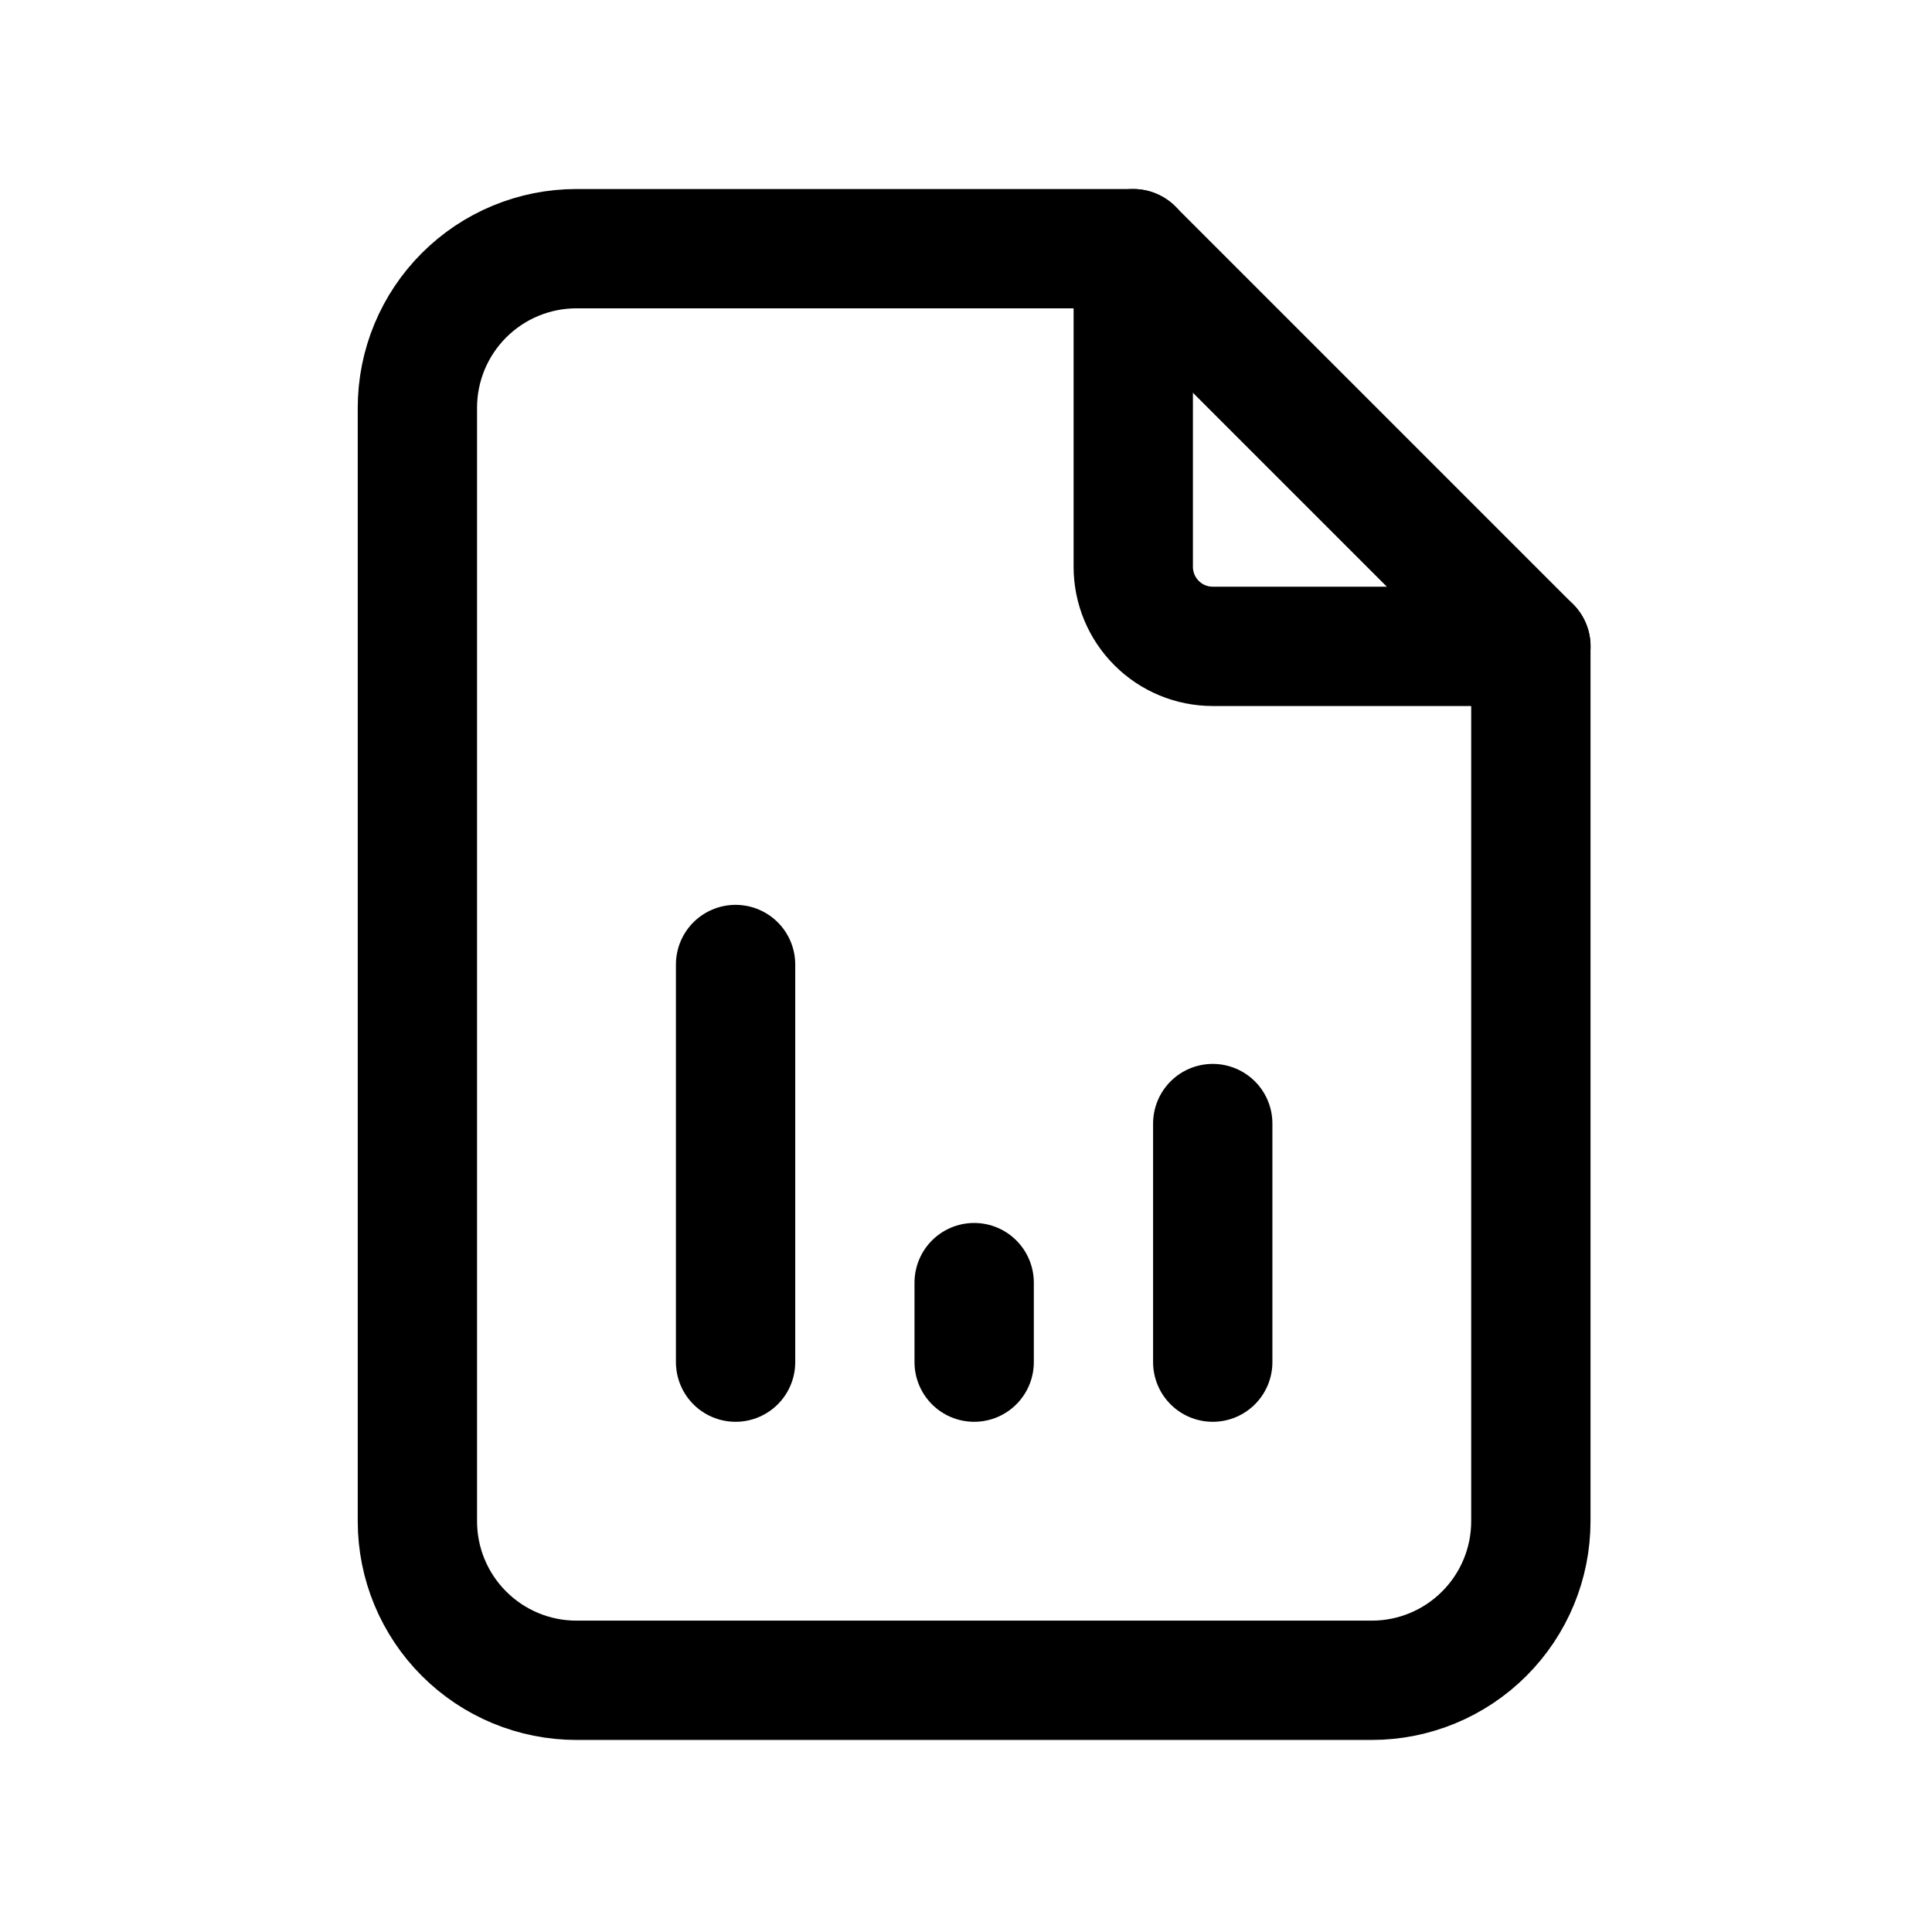 <svg xmlns="http://www.w3.org/2000/svg" width="49" height="49" viewBox="0 0 49 49" fill="none"><g clip-path="url(#clip0_596_1017)"><path d="M28.742 6.307V14.376C28.742 14.911 28.955 15.424 29.333 15.802C29.711 16.181 30.224 16.393 30.759 16.393H38.828" stroke="black" stroke-width="3.026" stroke-linecap="round" stroke-linejoin="round"></path><path d="M34.792 42.616H14.62C13.55 42.616 12.524 42.191 11.768 41.434C11.011 40.678 10.586 39.652 10.586 38.582V10.342C10.586 9.272 11.011 8.246 11.768 7.489C12.524 6.732 13.55 6.307 14.62 6.307H28.74L38.826 16.393V38.582C38.826 39.652 38.401 40.678 37.644 41.434C36.888 42.191 35.862 42.616 34.792 42.616Z" stroke="black" stroke-width="3.026" stroke-linecap="round" stroke-linejoin="round"></path><path d="M18.656 34.547V24.462" stroke="black" stroke-width="3.026" stroke-linecap="round" stroke-linejoin="round"></path><path d="M24.707 34.547V32.53" stroke="black" stroke-width="3.026" stroke-linecap="round" stroke-linejoin="round"></path><path d="M30.758 34.547V28.496" stroke="black" stroke-width="3.026" stroke-linecap="round" stroke-linejoin="round"></path></g><defs><clipPath id="clip0_596_1017"><rect width="48.412" height="48.412" fill="white" transform="translate(0.5 0.256)"></rect></clipPath></defs></svg>